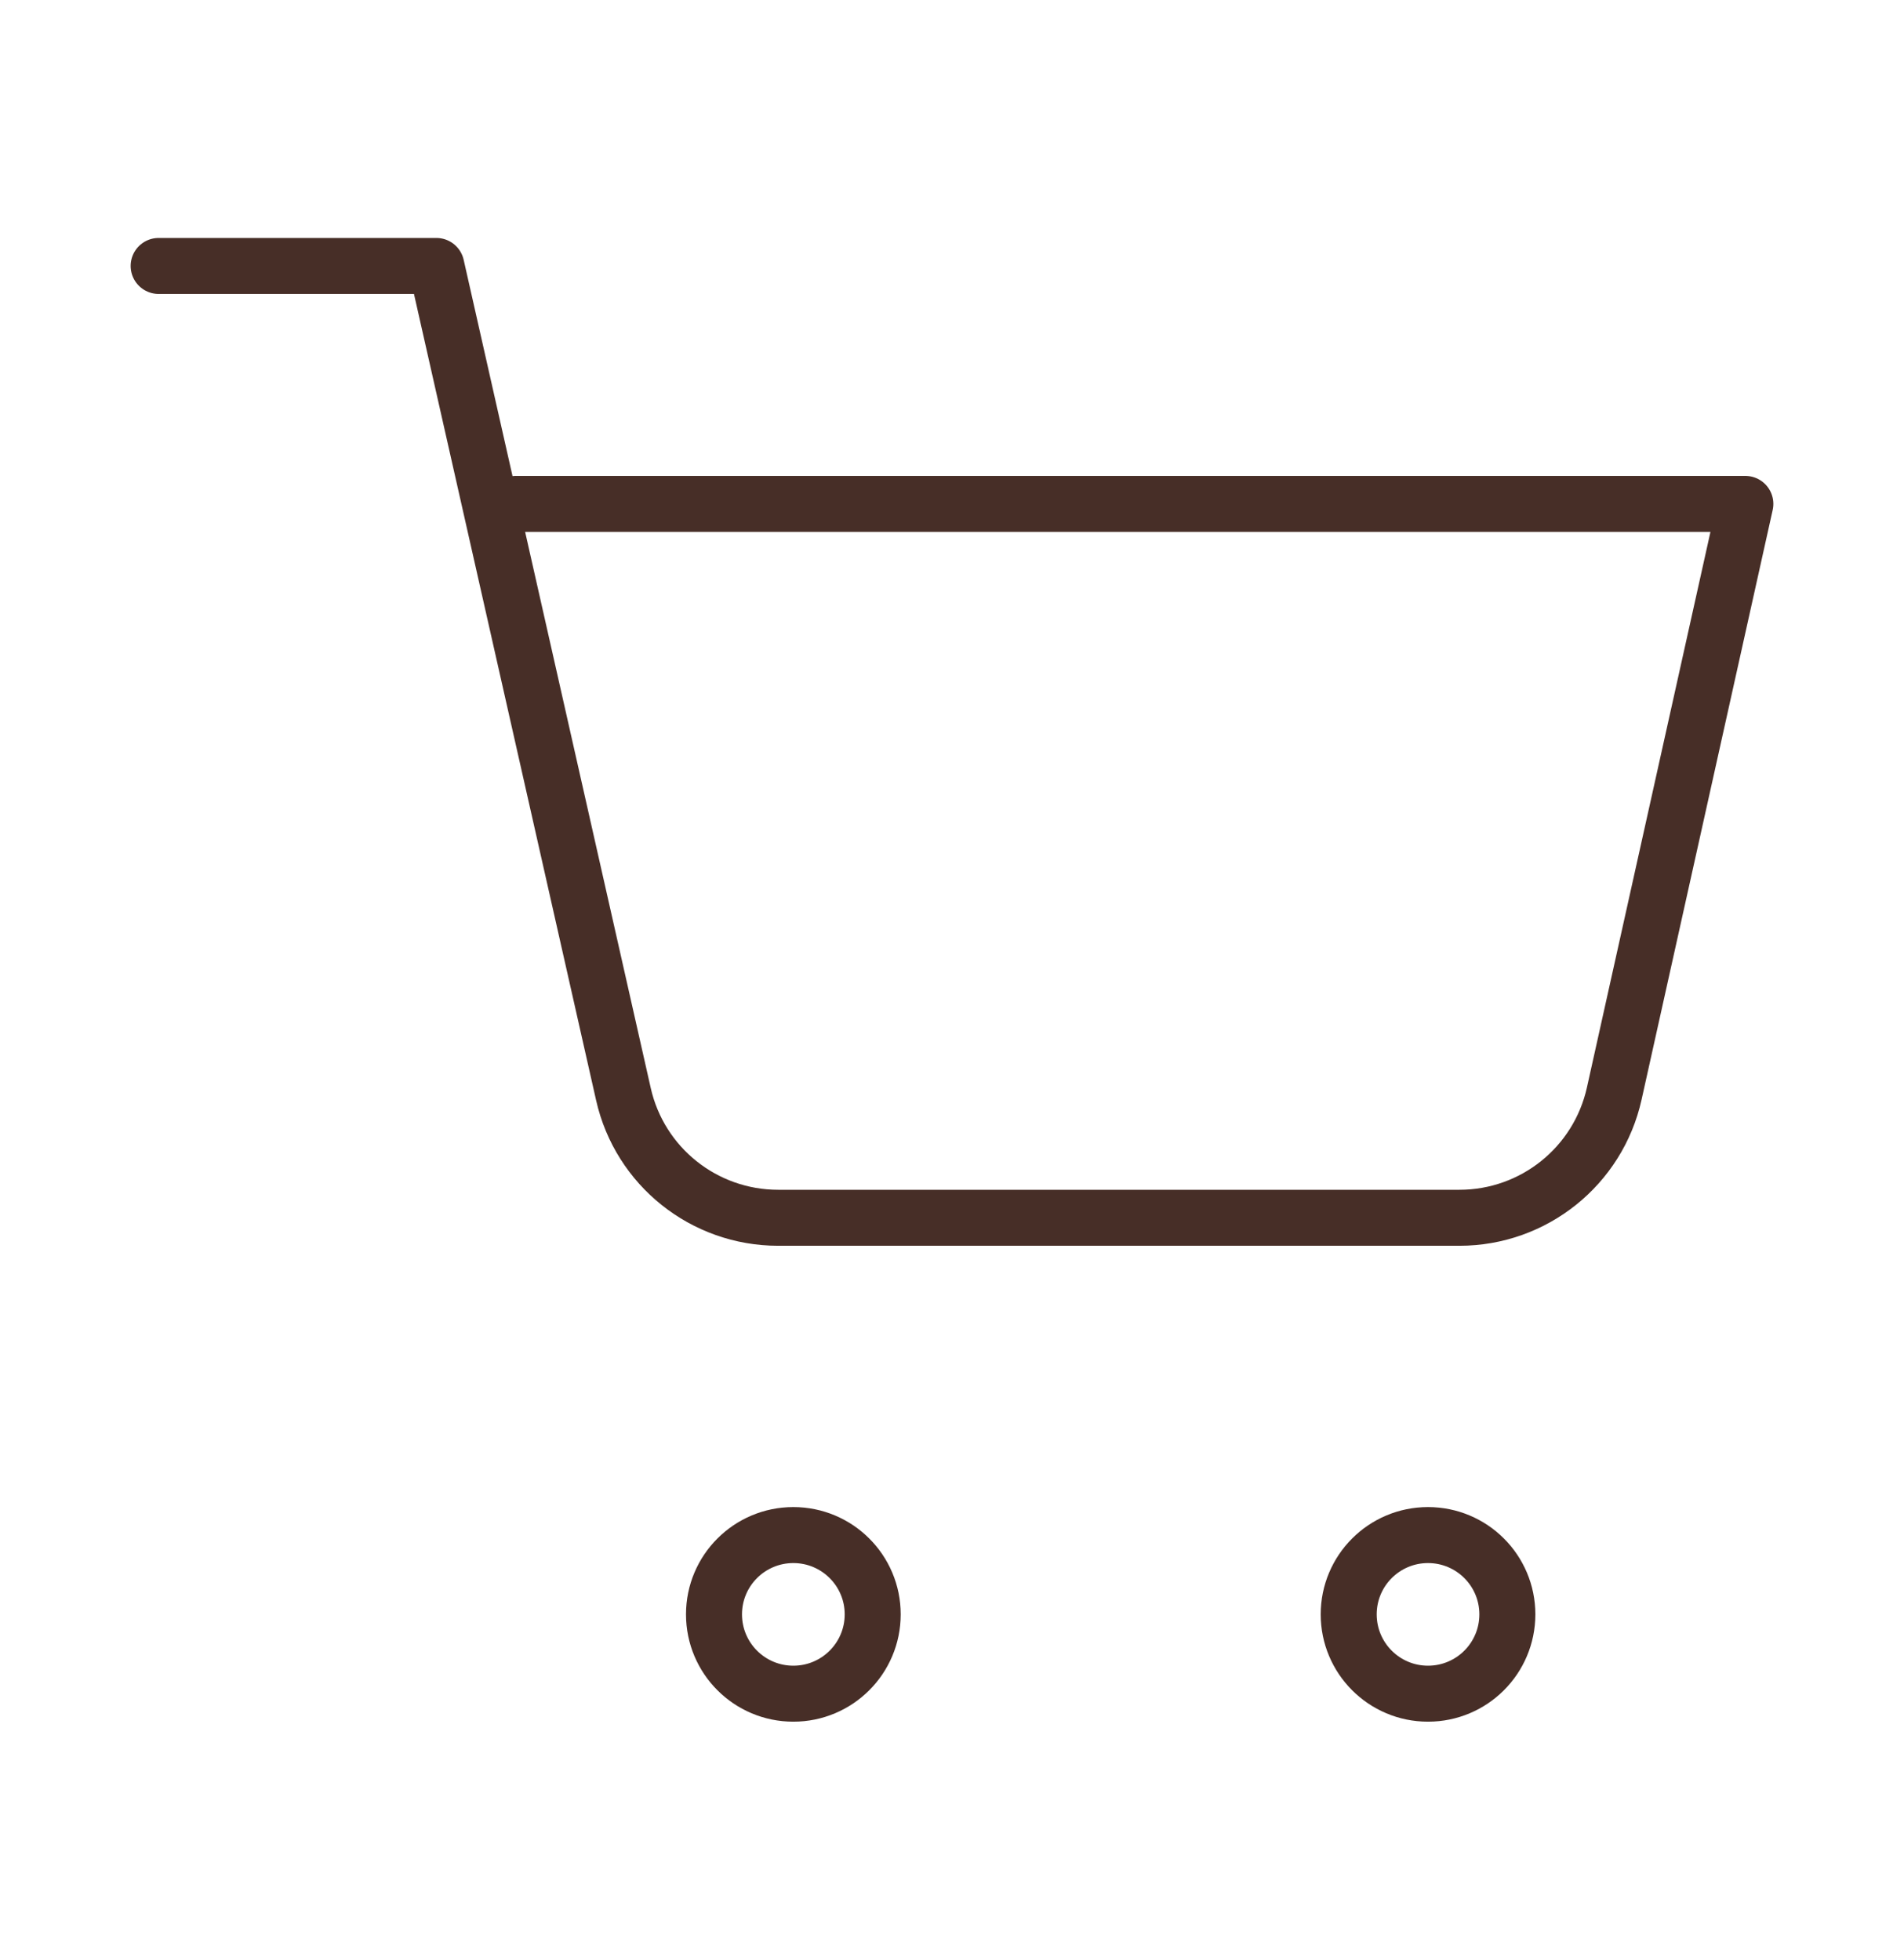 <svg width="34" height="35" viewBox="0 0 34 35" fill="none" xmlns="http://www.w3.org/2000/svg">
<path d="M2.833 4.75H7.792L11.133 19.544C11.425 20.835 12.572 21.75 13.896 21.75H26.061C27.389 21.75 28.538 20.828 28.826 19.531L31.167 9H9.209M15.584 28.833C15.584 29.616 14.949 30.25 14.167 30.25C13.384 30.25 12.75 29.616 12.75 28.833C12.75 28.051 13.384 27.417 14.167 27.417C14.949 27.417 15.584 28.051 15.584 28.833ZM26.917 28.833C26.917 29.616 26.283 30.25 25.5 30.25C24.718 30.25 24.084 29.616 24.084 28.833C24.084 28.051 24.718 27.417 25.5 27.417C26.283 27.417 26.917 28.051 26.917 28.833Z" stroke="#472E27" stroke-linecap="round" stroke-linejoin="round"/>
</svg>

